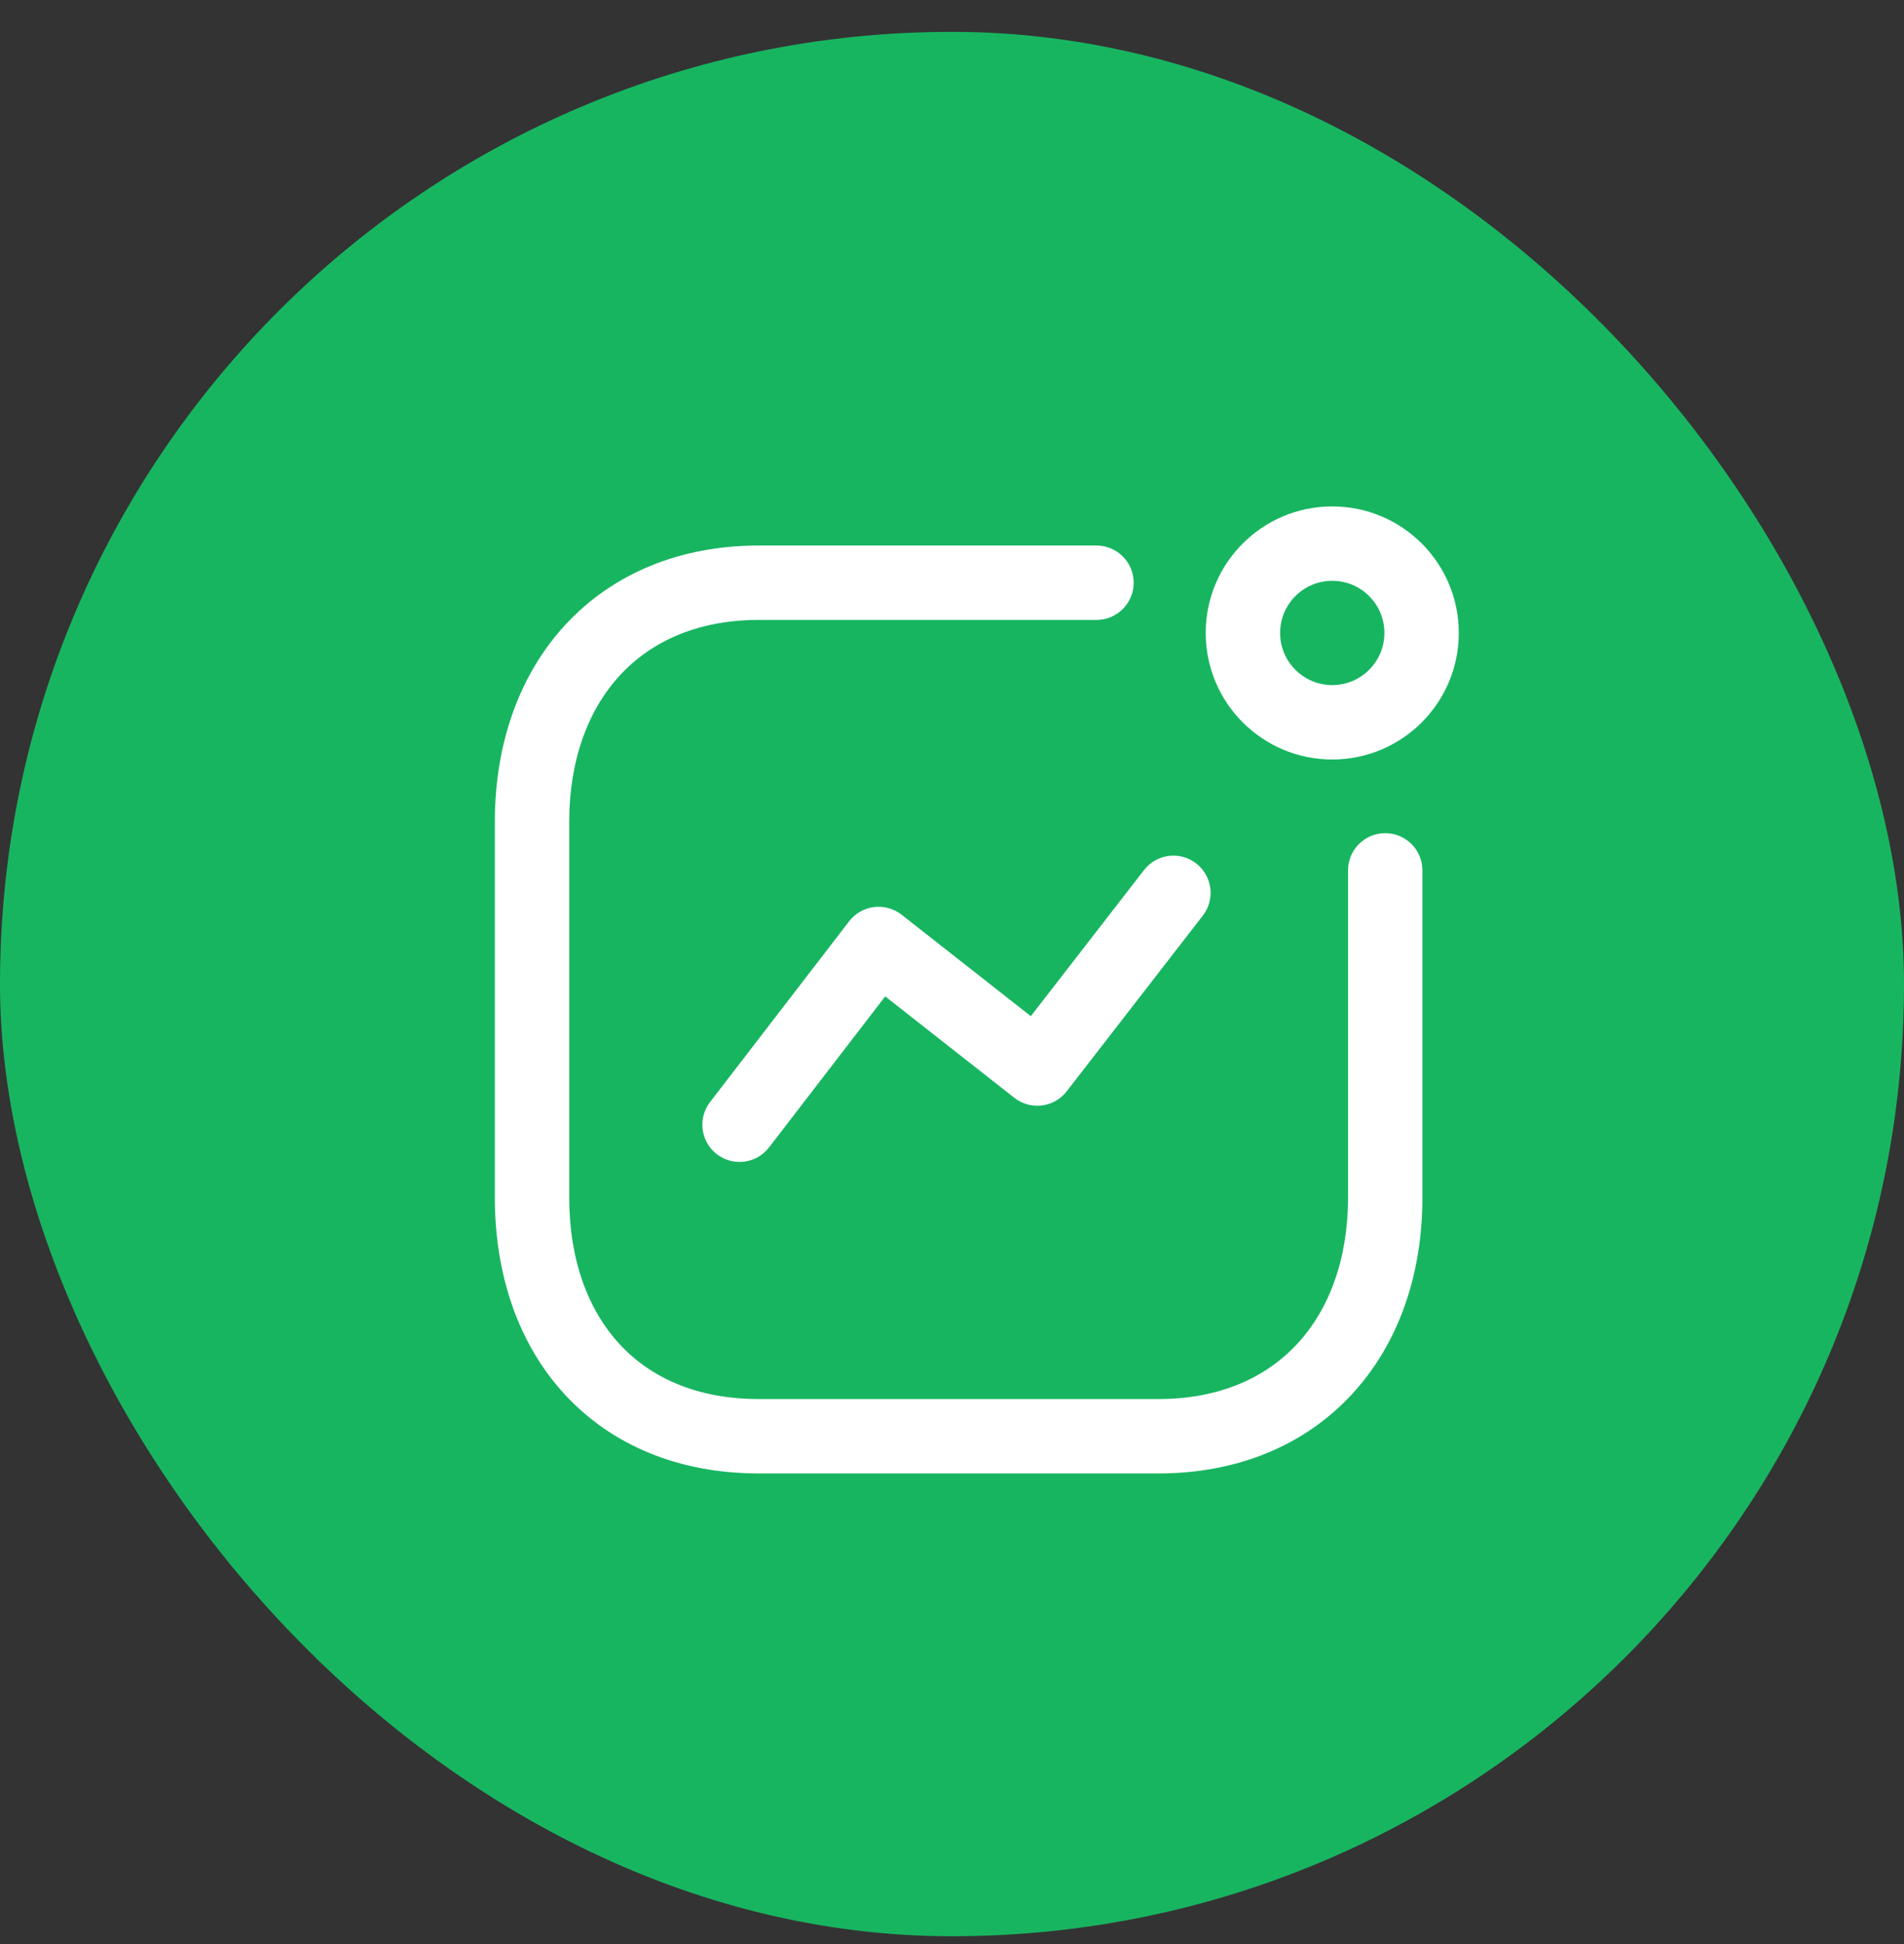 <svg width="48" height="49" viewBox="0 0 48 49" fill="none" xmlns="http://www.w3.org/2000/svg">
<rect x="0" y="0" width="48" height="49" fill="#333333" stroke="none"/>
<rect y="0.803" width="48" height="48" rx="24" fill="url(#paint0_linear_1208_26045)"/>
<path fill-rule="evenodd" clip-rule="evenodd" d="M14.259 15.741C15.443 14.464 17.131 13.75 19.128 13.75H27.642C28.16 13.75 28.58 14.17 28.58 14.688C28.58 15.205 28.16 15.625 27.642 15.625H19.128C17.596 15.625 16.426 16.161 15.634 17.015C14.835 17.878 14.35 19.143 14.35 20.714V30.183C14.35 31.76 14.827 33.021 15.619 33.879C16.403 34.727 17.571 35.263 19.128 35.263H29.205C30.737 35.263 31.907 34.729 32.699 33.877C33.498 33.017 33.984 31.755 33.984 30.183V21.937C33.984 21.419 34.404 21 34.921 21C35.439 21 35.859 21.419 35.859 21.937V30.183C35.859 32.14 35.25 33.887 34.072 35.153C32.888 36.428 31.2 37.138 29.205 37.138H19.128C17.113 37.138 15.423 36.429 14.242 35.151C13.069 33.882 12.475 32.135 12.475 30.183V20.714C12.475 18.758 13.083 17.01 14.259 15.741Z" fill="white"/>
<path fill-rule="evenodd" clip-rule="evenodd" d="M30.156 21.763C30.565 22.08 30.64 22.669 30.323 23.078L26.891 27.507C26.738 27.705 26.513 27.833 26.265 27.863C26.017 27.894 25.768 27.825 25.571 27.67L22.316 25.114L19.387 28.921C19.071 29.331 18.482 29.407 18.072 29.092C17.662 28.776 17.585 28.187 17.901 27.777L21.407 23.221C21.56 23.022 21.785 22.893 22.034 22.862C22.282 22.831 22.532 22.901 22.729 23.055L25.987 25.613L28.841 21.93C29.158 21.52 29.747 21.446 30.156 21.763Z" fill="white"/>
<path fill-rule="evenodd" clip-rule="evenodd" d="M33.586 14.639C32.86 14.639 32.272 15.227 32.272 15.953C32.272 16.679 32.86 17.268 33.586 17.268C34.312 17.268 34.901 16.679 34.901 15.953C34.901 15.227 34.312 14.639 33.586 14.639ZM30.396 15.953C30.396 14.192 31.825 12.764 33.586 12.764C35.347 12.764 36.776 14.192 36.776 15.953C36.776 17.715 35.347 19.143 33.586 19.143C31.825 19.143 30.396 17.715 30.396 15.953Z" fill="white"/>
<defs>
<linearGradient id="paint0_linear_1208_26045" x1="24" y1="0.803" x2="24" y2="48.803" gradientUnits="userSpaceOnUse">
<stop stop-color="#18B561"/>
<stop offset="1" stop-color="#18B561"/>
</linearGradient>
</defs>
</svg>
